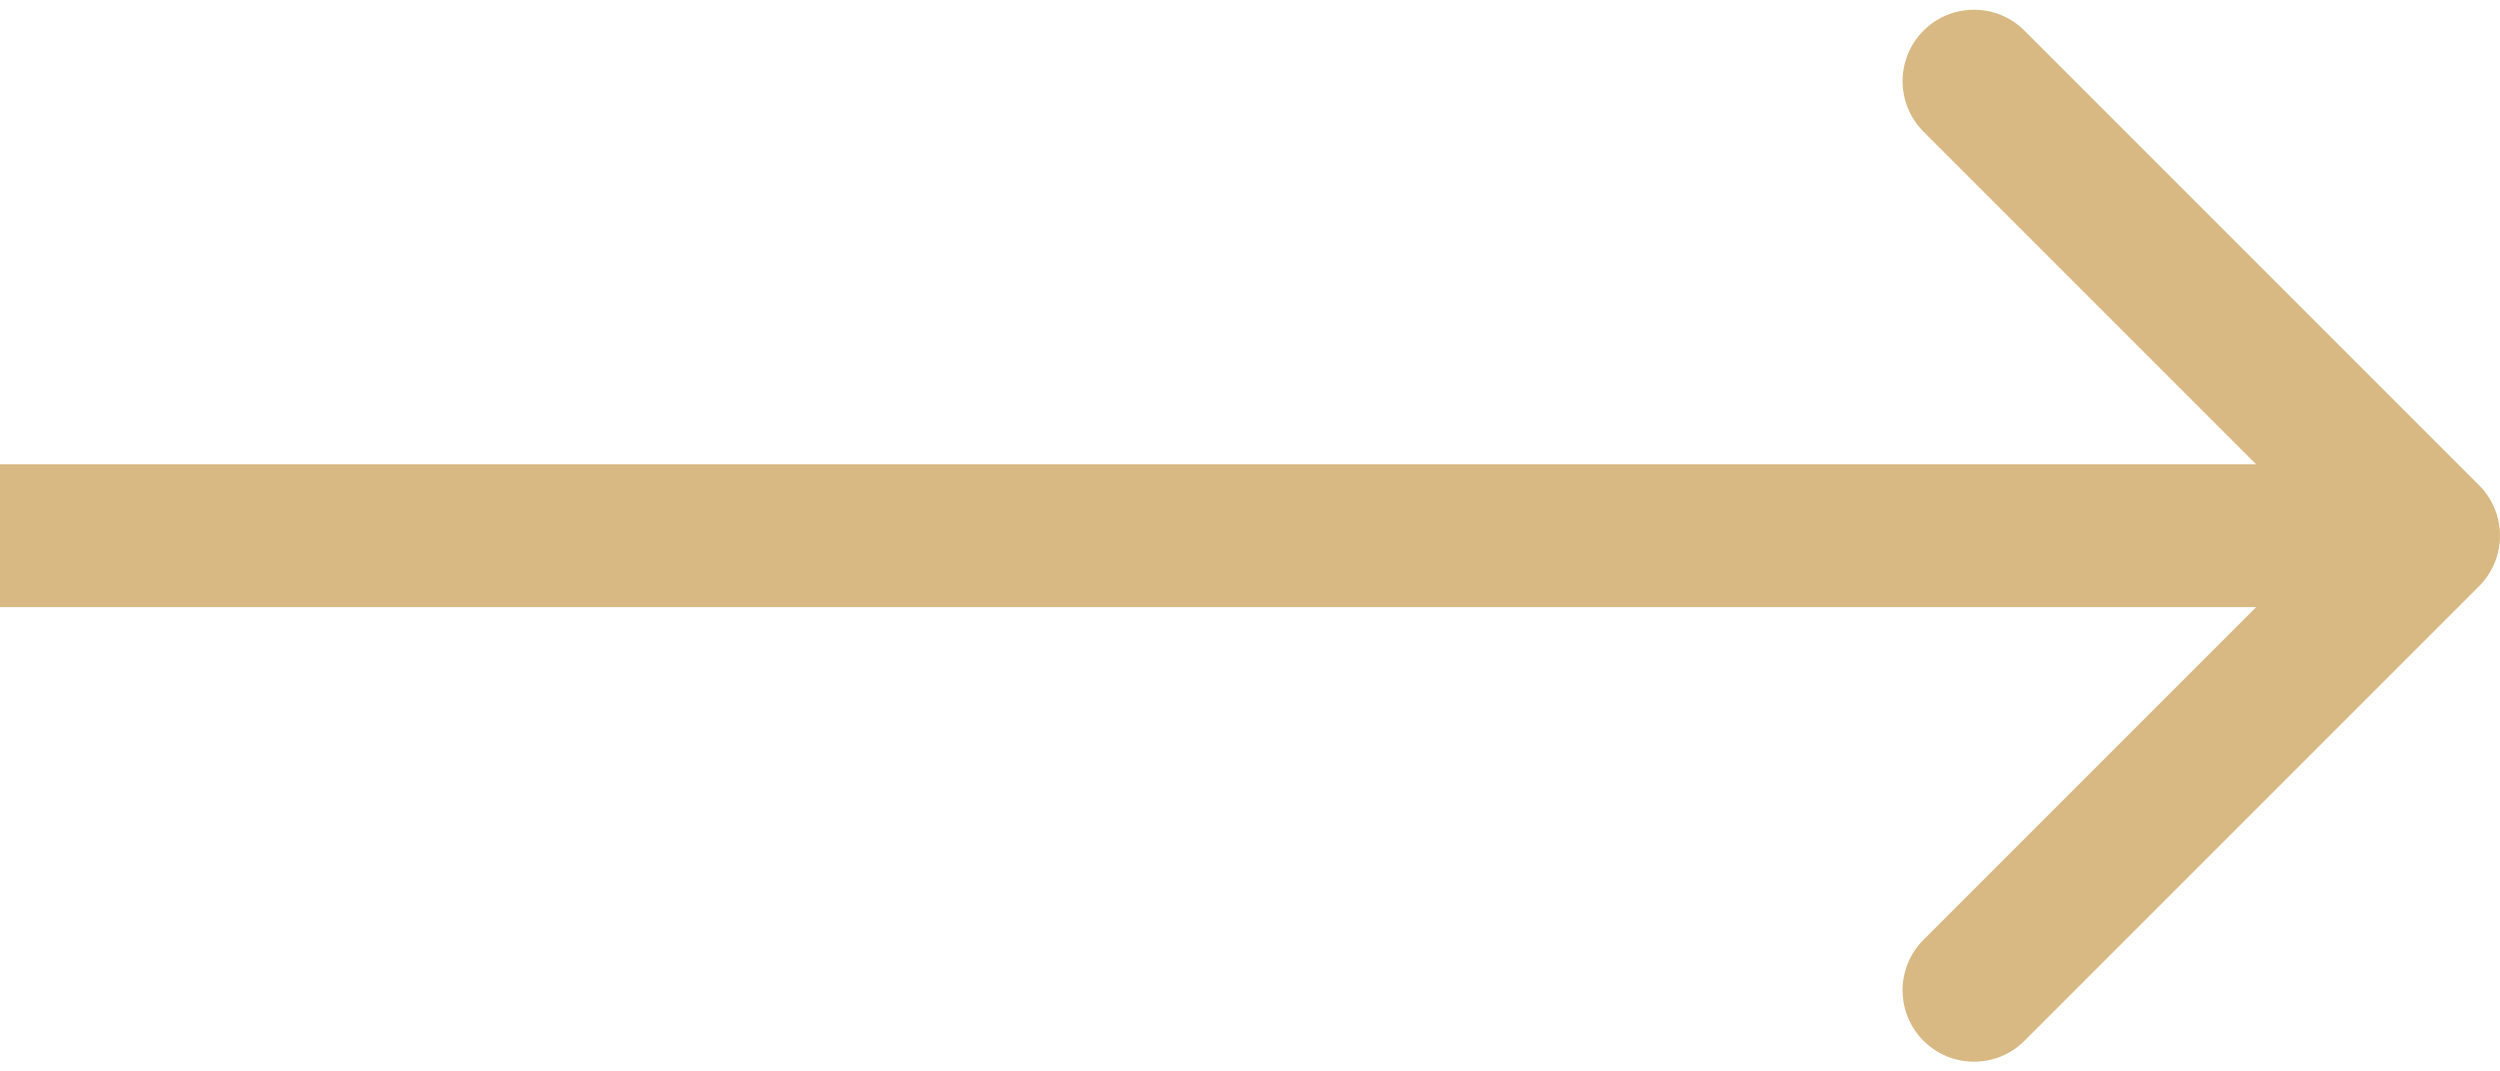 <?xml version="1.0" encoding="UTF-8"?> <svg xmlns="http://www.w3.org/2000/svg" width="70" height="30" viewBox="0 0 70 30" fill="none"> <path d="M69.414 16.414C70.195 15.633 70.195 14.367 69.414 13.586L56.686 0.858C55.905 0.077 54.639 0.077 53.858 0.858C53.077 1.639 53.077 2.905 53.858 3.686L65.172 15L53.858 26.314C53.077 27.095 53.077 28.361 53.858 29.142C54.639 29.923 55.905 29.923 56.686 29.142L69.414 16.414ZM0 17L68 17V13L0 13L0 17Z" fill="#D9B983"></path> </svg> 